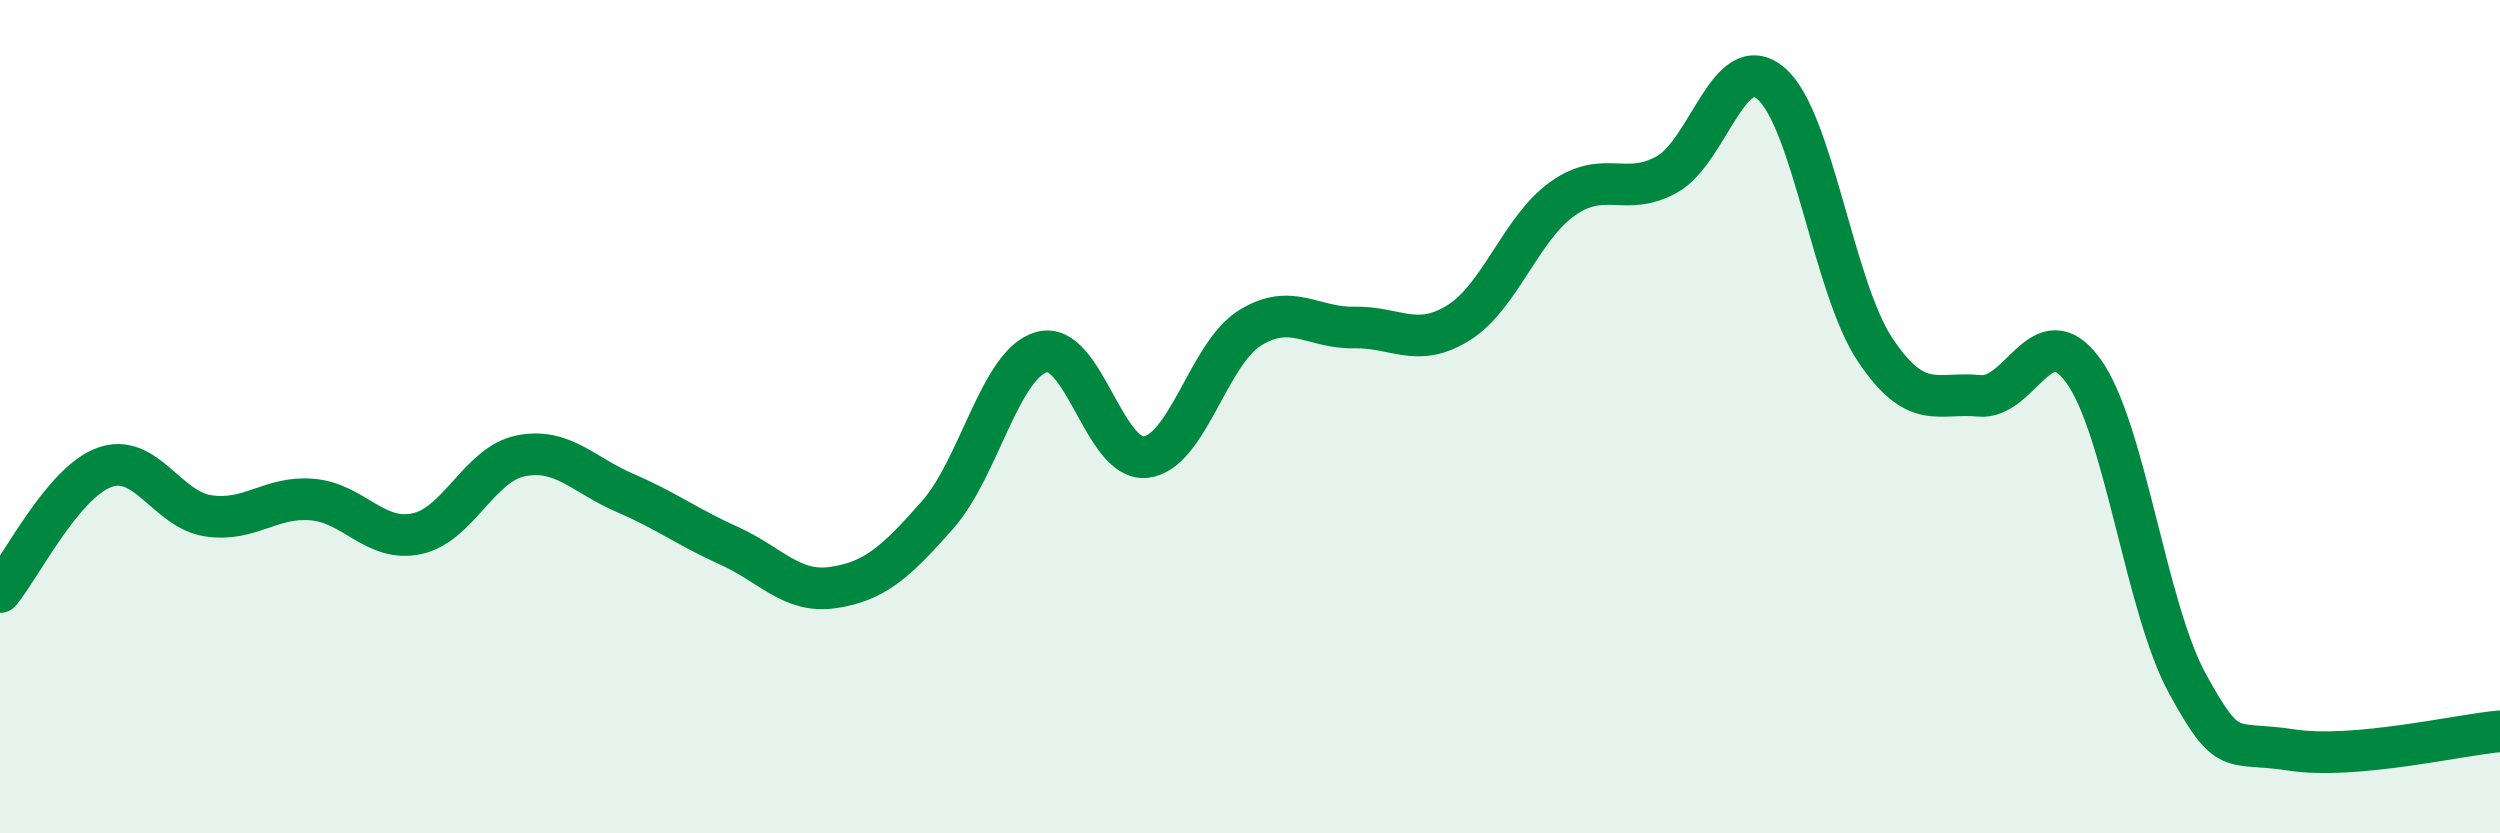 
    <svg width="60" height="20" viewBox="0 0 60 20" xmlns="http://www.w3.org/2000/svg">
      <path
        d="M 0,14.21 C 0.5,13.61 1.5,11.59 2.5,11.22 C 3.5,10.85 4,12.23 5,12.38 C 6,12.53 6.5,11.9 7.5,11.99 C 8.5,12.08 9,13.02 10,12.81 C 11,12.6 11.5,11.14 12.5,10.94 C 13.5,10.74 14,11.4 15,11.83 C 16,12.26 16.5,12.65 17.5,13.1 C 18.5,13.55 19,14.25 20,14.1 C 21,13.95 21.5,13.49 22.5,12.36 C 23.5,11.23 24,8.73 25,8.45 C 26,8.17 26.5,11.09 27.5,10.97 C 28.5,10.85 29,8.49 30,7.87 C 31,7.25 31.5,7.88 32.5,7.86 C 33.5,7.84 34,8.37 35,7.75 C 36,7.13 36.5,5.48 37.5,4.77 C 38.5,4.06 39,4.74 40,4.19 C 41,3.64 41.5,1.16 42.5,2 C 43.5,2.84 44,6.89 45,8.39 C 46,9.89 46.5,9.4 47.5,9.5 C 48.5,9.6 49,7.52 50,8.9 C 51,10.28 51.5,14.59 52.5,16.41 C 53.5,18.23 53.5,17.77 55,18 C 56.5,18.23 59,17.64 60,17.55L60 20L0 20Z"
        fill="#008740"
        opacity="0.1"
        stroke-linecap="round"
        stroke-linejoin="round"
      />
      <path
        d="M 0,14.21 C 0.5,13.61 1.5,11.59 2.5,11.22 C 3.5,10.85 4,12.23 5,12.38 C 6,12.53 6.5,11.9 7.5,11.99 C 8.5,12.08 9,13.02 10,12.81 C 11,12.6 11.5,11.14 12.5,10.94 C 13.5,10.74 14,11.4 15,11.83 C 16,12.26 16.5,12.65 17.5,13.1 C 18.5,13.55 19,14.25 20,14.1 C 21,13.95 21.5,13.49 22.5,12.36 C 23.5,11.23 24,8.73 25,8.45 C 26,8.17 26.5,11.09 27.5,10.97 C 28.5,10.85 29,8.49 30,7.87 C 31,7.25 31.5,7.88 32.5,7.86 C 33.5,7.84 34,8.37 35,7.75 C 36,7.13 36.5,5.48 37.5,4.77 C 38.5,4.06 39,4.74 40,4.19 C 41,3.64 41.5,1.16 42.5,2 C 43.5,2.84 44,6.89 45,8.39 C 46,9.89 46.5,9.4 47.5,9.5 C 48.5,9.6 49,7.52 50,8.9 C 51,10.28 51.5,14.59 52.5,16.41 C 53.5,18.23 53.5,17.77 55,18 C 56.5,18.23 59,17.64 60,17.55"
        stroke="#008740"
        stroke-width="1"
        fill="none"
        stroke-linecap="round"
        stroke-linejoin="round"
      />
    </svg>
  